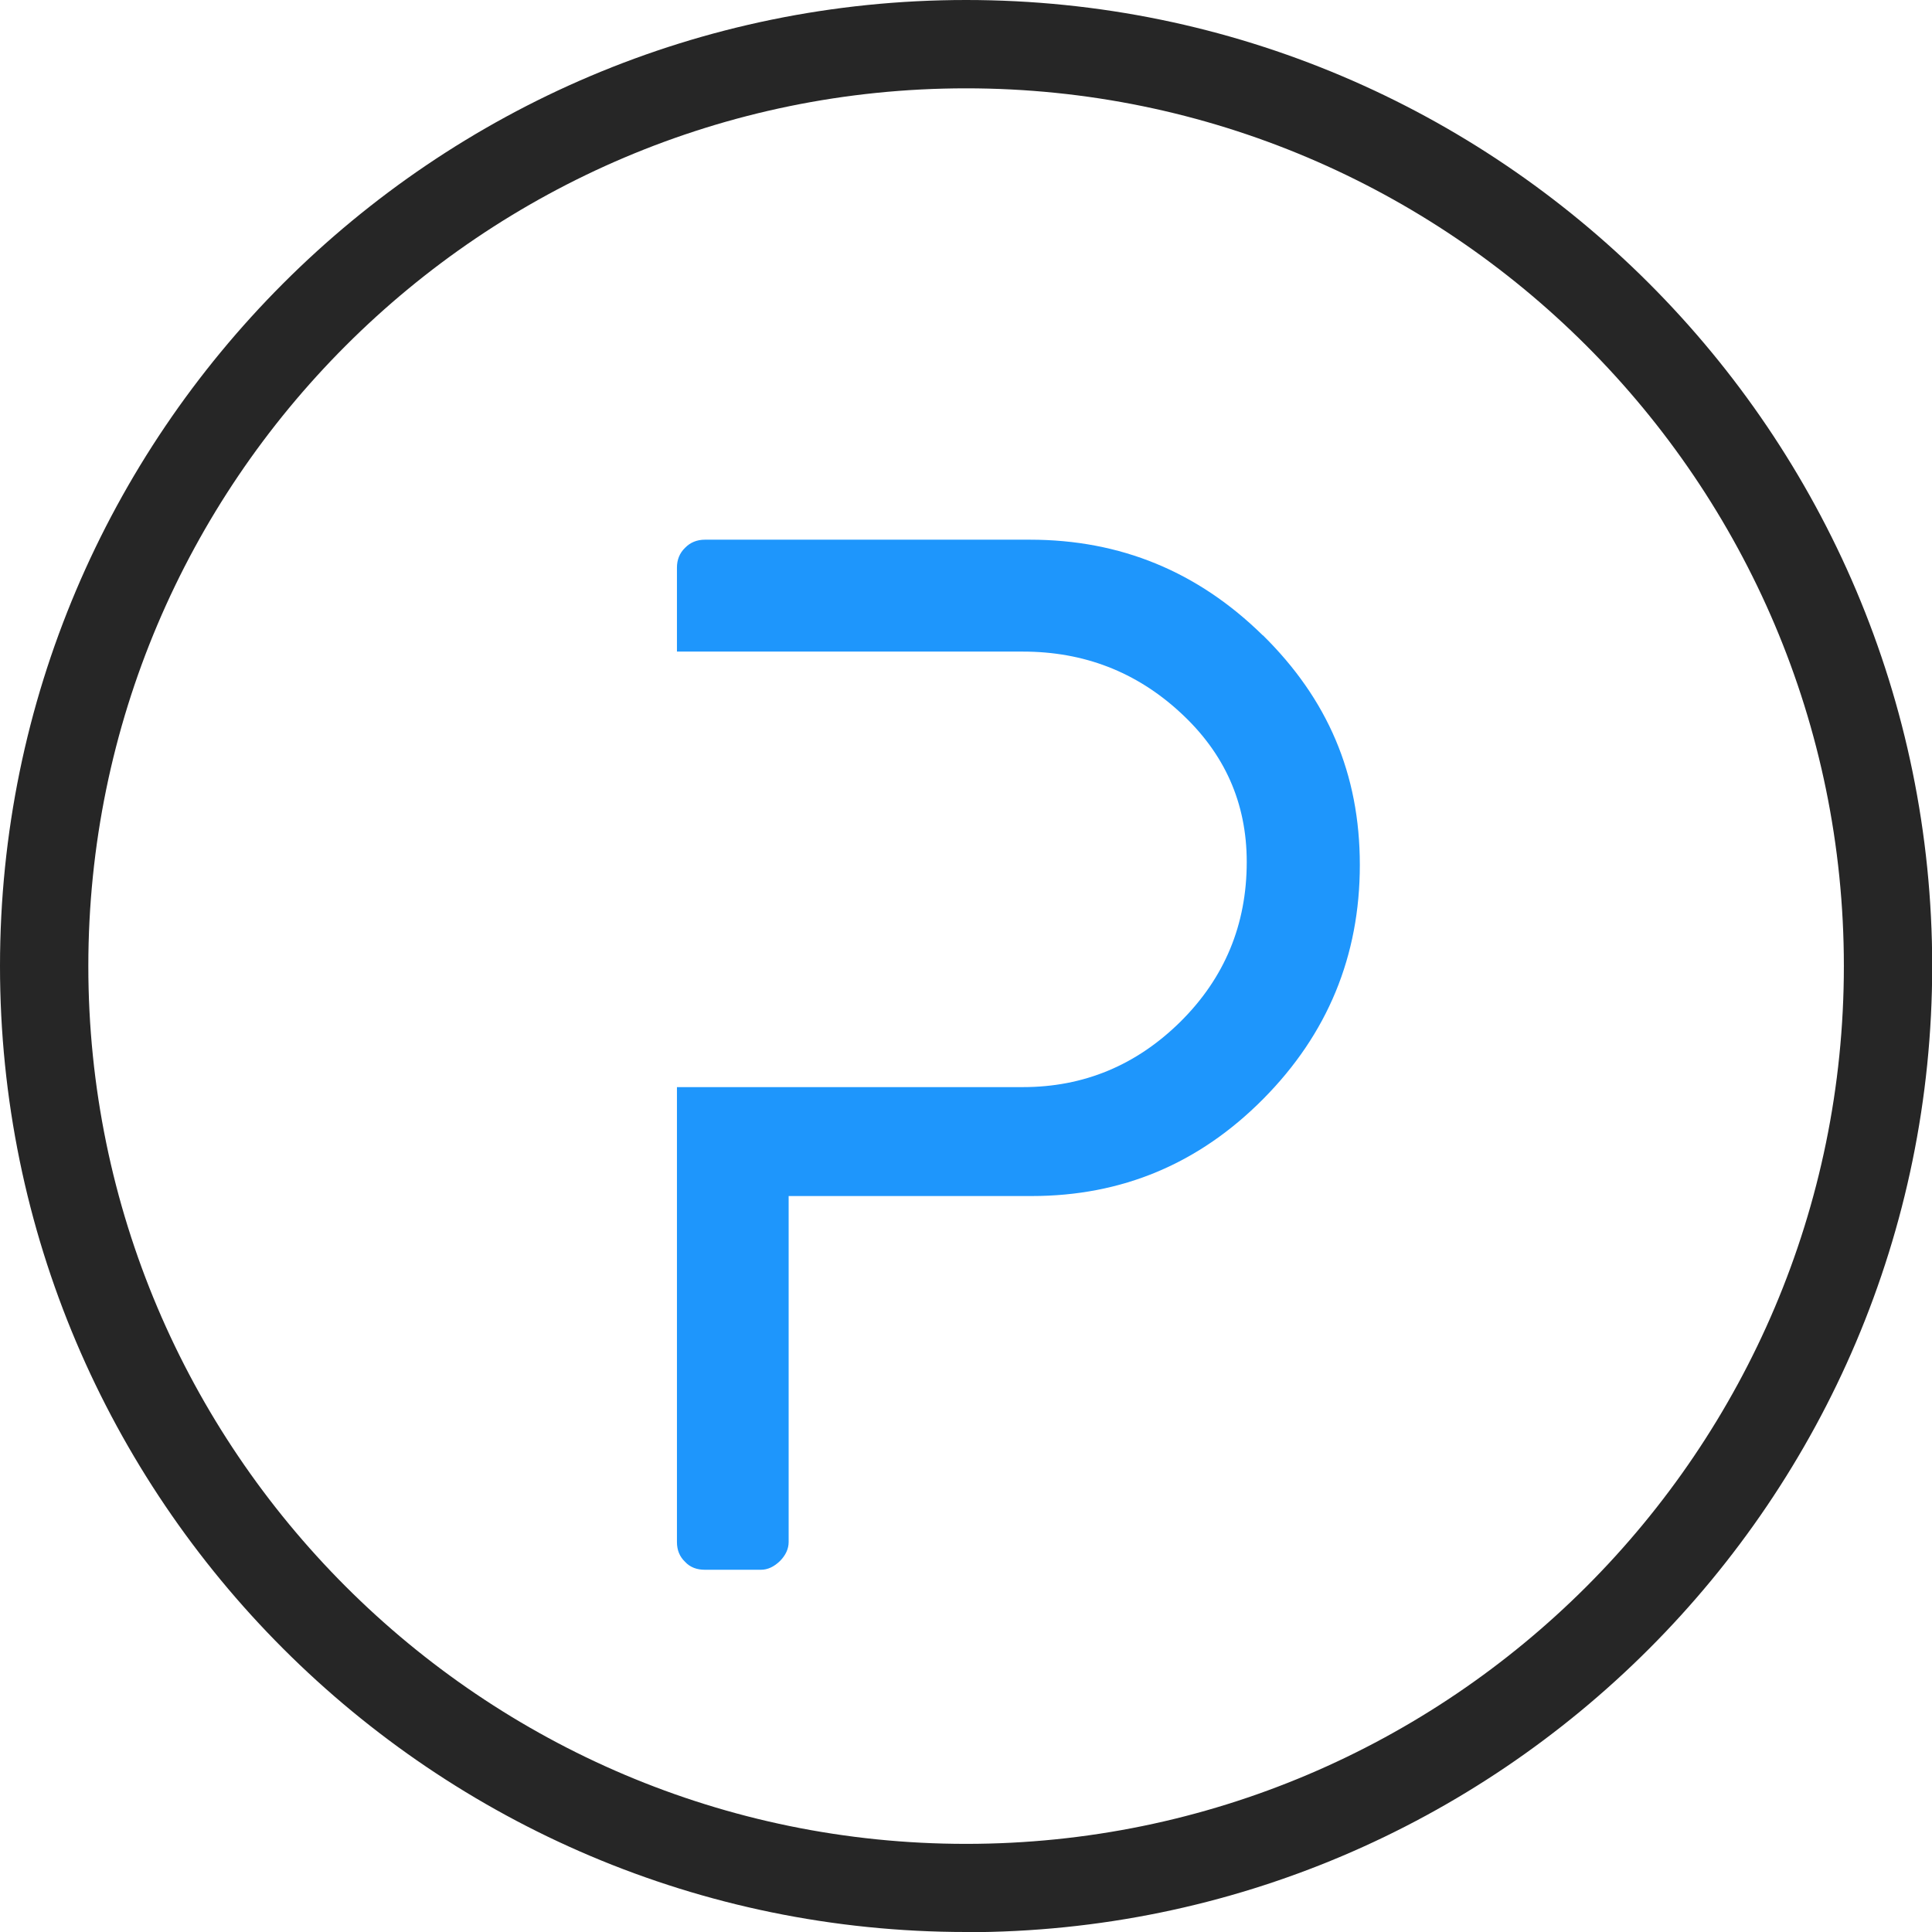 <?xml version="1.0" encoding="UTF-8"?>
<svg xmlns="http://www.w3.org/2000/svg" id="Layer_2" data-name="Layer 2" viewBox="0 0 97.55 97.55">
  <defs>
    <style>
      .cls-1 {
        fill: #1e96fc;
      }

      .cls-1, .cls-2 {
        stroke-width: 0px;
      }

      .cls-2 {
        fill: #262626;
      }
    </style>
  </defs>
  <g id="Layer_1-2" data-name="Layer 1">
    <g>
      <path class="cls-2" d="M48.78,97.55C21.88,97.55,0,75.67,0,48.78S21.88,0,48.78,0s48.78,21.88,48.78,48.78-21.88,48.78-48.78,48.78ZM48.78,4.46C24.34,4.46,4.46,24.34,4.46,48.78s19.88,44.32,44.32,44.32,44.32-19.88,44.32-44.32S73.21,4.46,48.78,4.46Z"></path>
      <path class="cls-1" d="M63.76,32.08c-3.28-3.22-7.19-4.83-11.75-4.83h-16.42c-.4,0-.74.14-1,.41-.28.27-.41.61-.41,1v4.24h17.47c3.07,0,5.72,1.02,7.95,3.08,2.23,2.05,3.35,4.56,3.35,7.54,0,3.17-1.12,5.86-3.35,8.07-2.23,2.2-4.88,3.3-7.95,3.3h-17.47v22.97c0,.4.13.73.41,1,.26.28.6.4,1,.4h2.83c.34,0,.66-.15.96-.44.29-.29.44-.62.44-.96v-17.47h12.27c4.56,0,8.45-1.63,11.7-4.91,3.24-3.27,4.87-7.21,4.87-11.81s-1.63-8.38-4.9-11.6Z"></path>
    </g>
  </g>
</svg>
